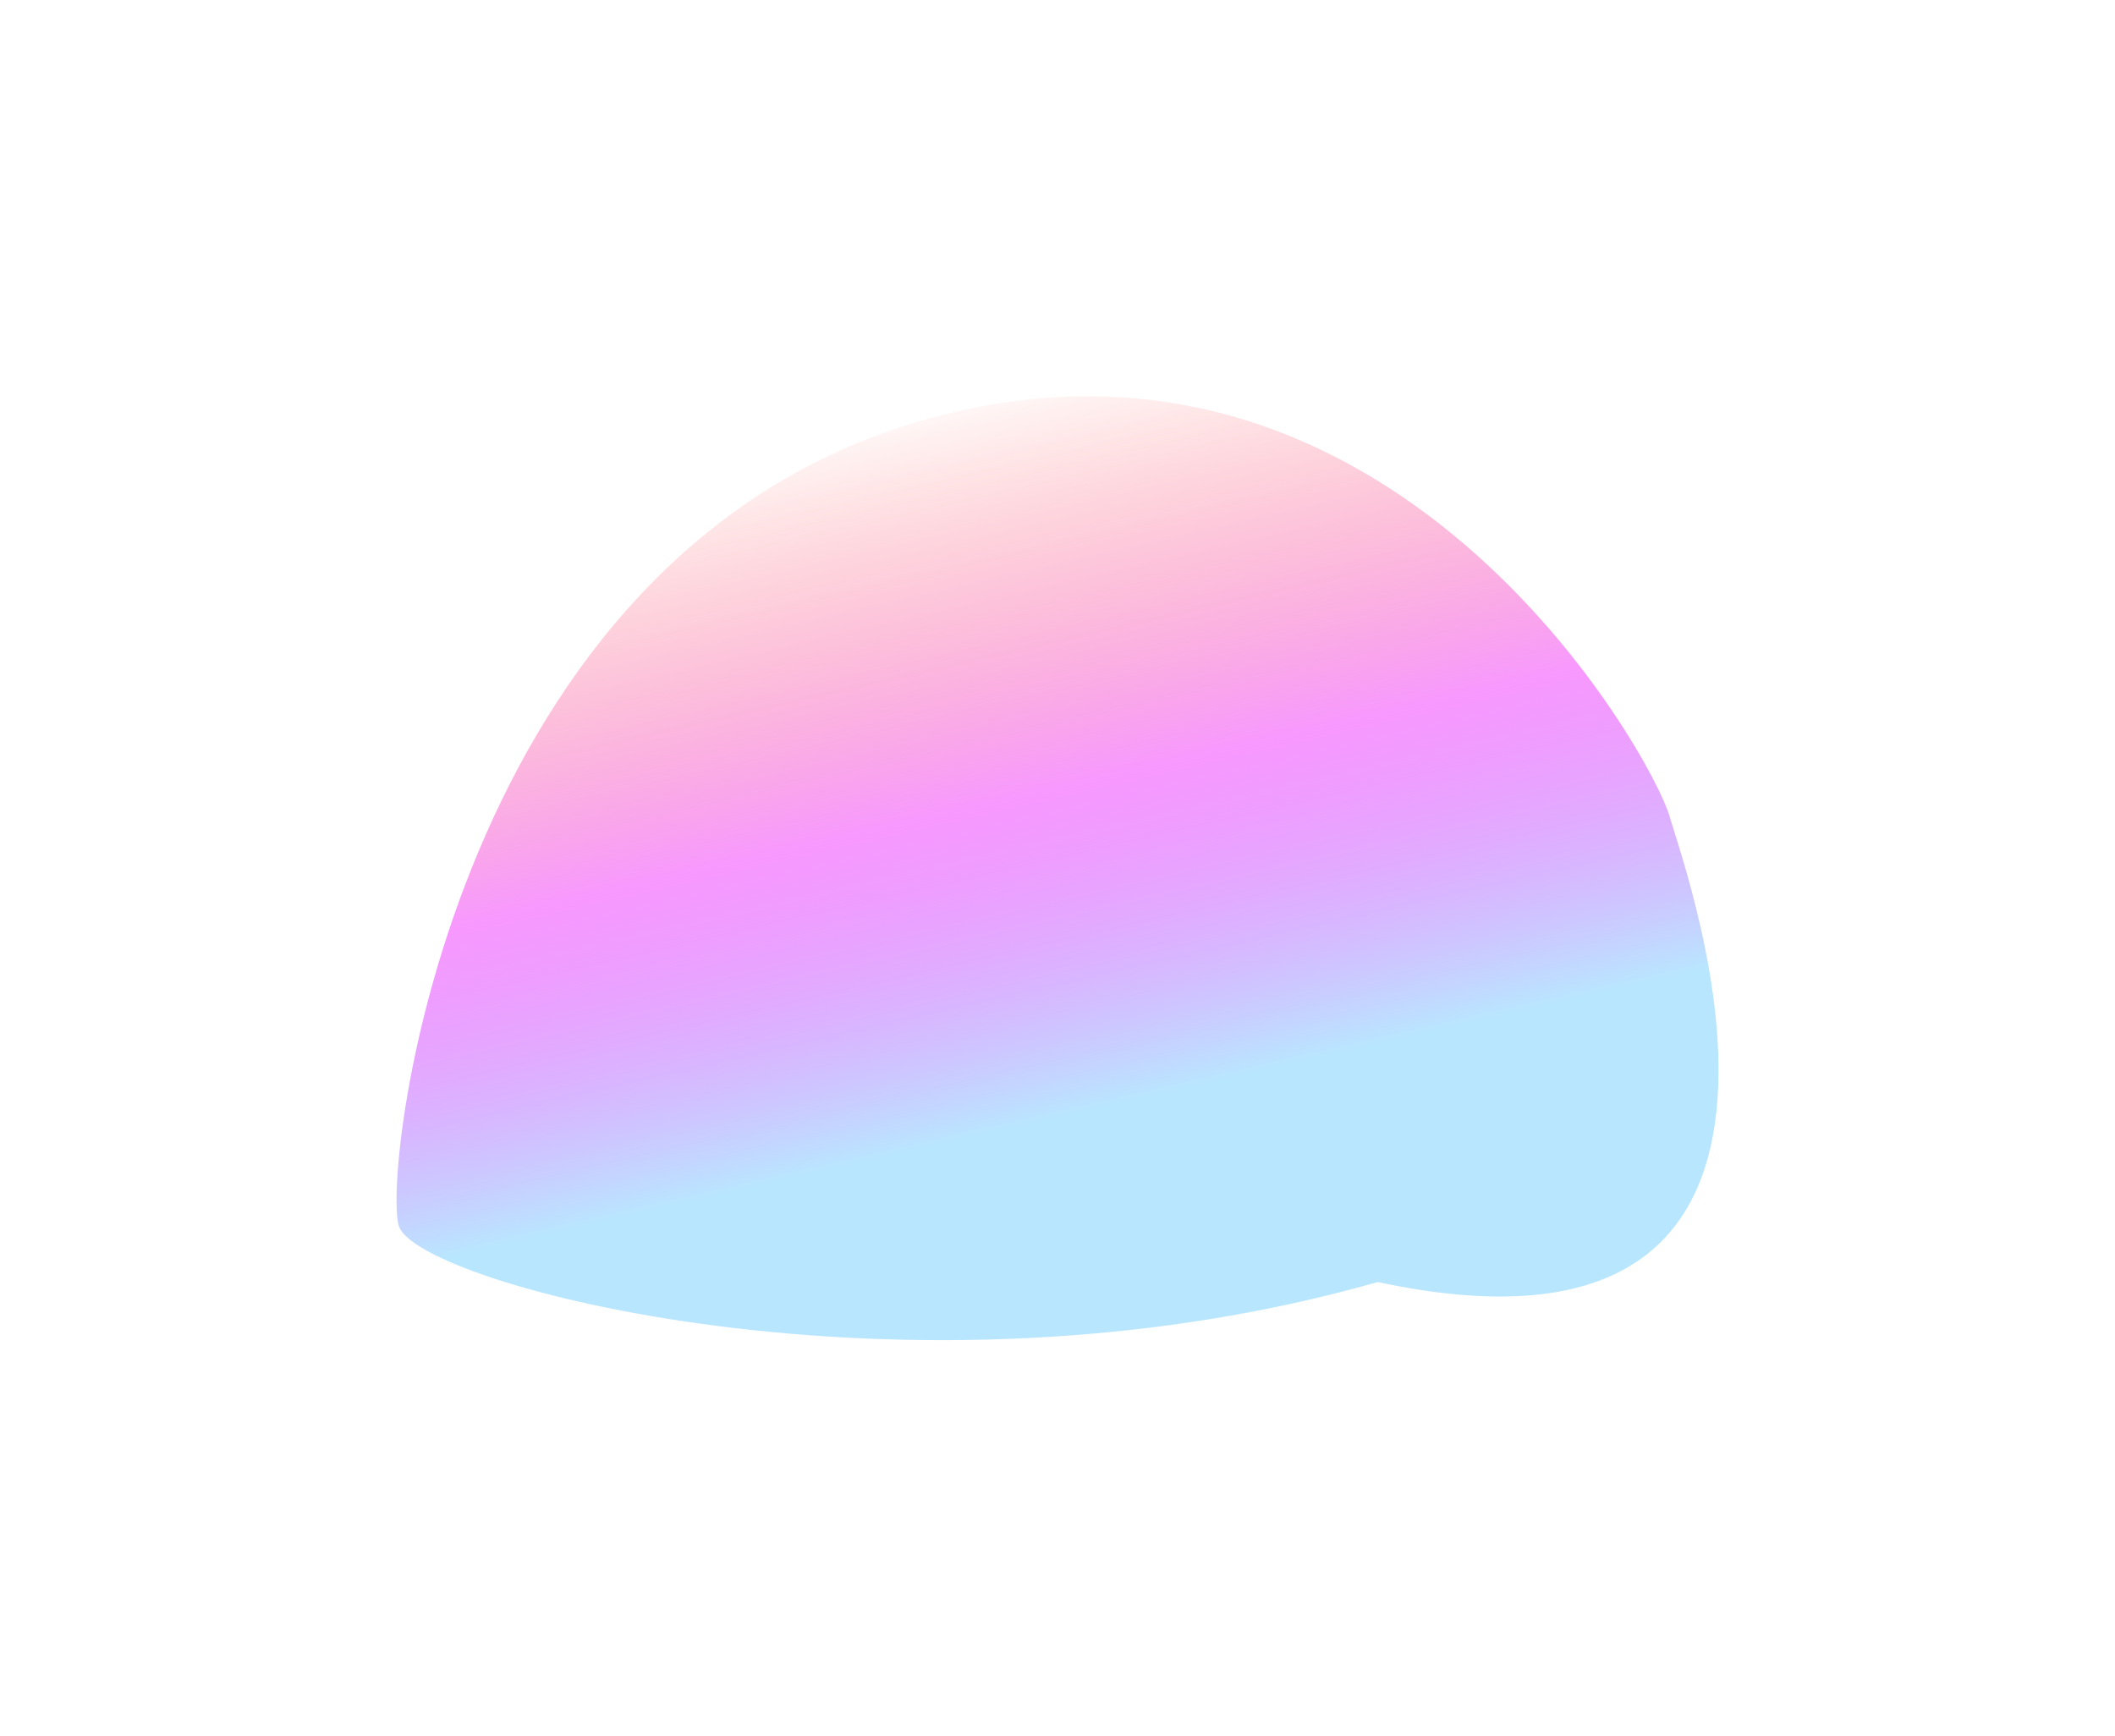 <?xml version="1.0" encoding="UTF-8"?> <svg xmlns="http://www.w3.org/2000/svg" width="1715" height="1408" viewBox="0 0 1715 1408" fill="none"> <g filter="url(#filter0_f_787_959)"> <path d="M323.309 993.846C309.718 946.213 367.97 449.318 748.676 340.694C1129.38 232.069 1340.11 613.915 1353.7 661.548C1367.3 709.182 1520.64 1126.02 1117.16 1039.56C736.457 1148.19 336.899 1041.48 323.309 993.846Z" fill="url(#paint0_linear_787_959)"></path> </g> <defs> <filter id="filter0_f_787_959" x="0.552" y="0.337" width="1713.94" height="1407.35" filterUnits="userSpaceOnUse" color-interpolation-filters="sRGB"> <feFlood flood-opacity="0" result="BackgroundImageFix"></feFlood> <feBlend mode="normal" in="SourceGraphic" in2="BackgroundImageFix" result="shape"></feBlend> <feGaussianBlur stdDeviation="160.5" result="effect1_foregroundBlur_787_959"></feGaussianBlur> </filter> <linearGradient id="paint0_linear_787_959" x1="756.977" y1="305.115" x2="945.077" y2="1124.92" gradientUnits="userSpaceOnUse"> <stop offset="0.01" stop-color="#FF1F00" stop-opacity="0"></stop> <stop offset="0.416" stop-color="#F14BFF" stop-opacity="0.57"></stop> <stop offset="0.723" stop-color="#B9E6FF"></stop> </linearGradient> </defs> </svg> 